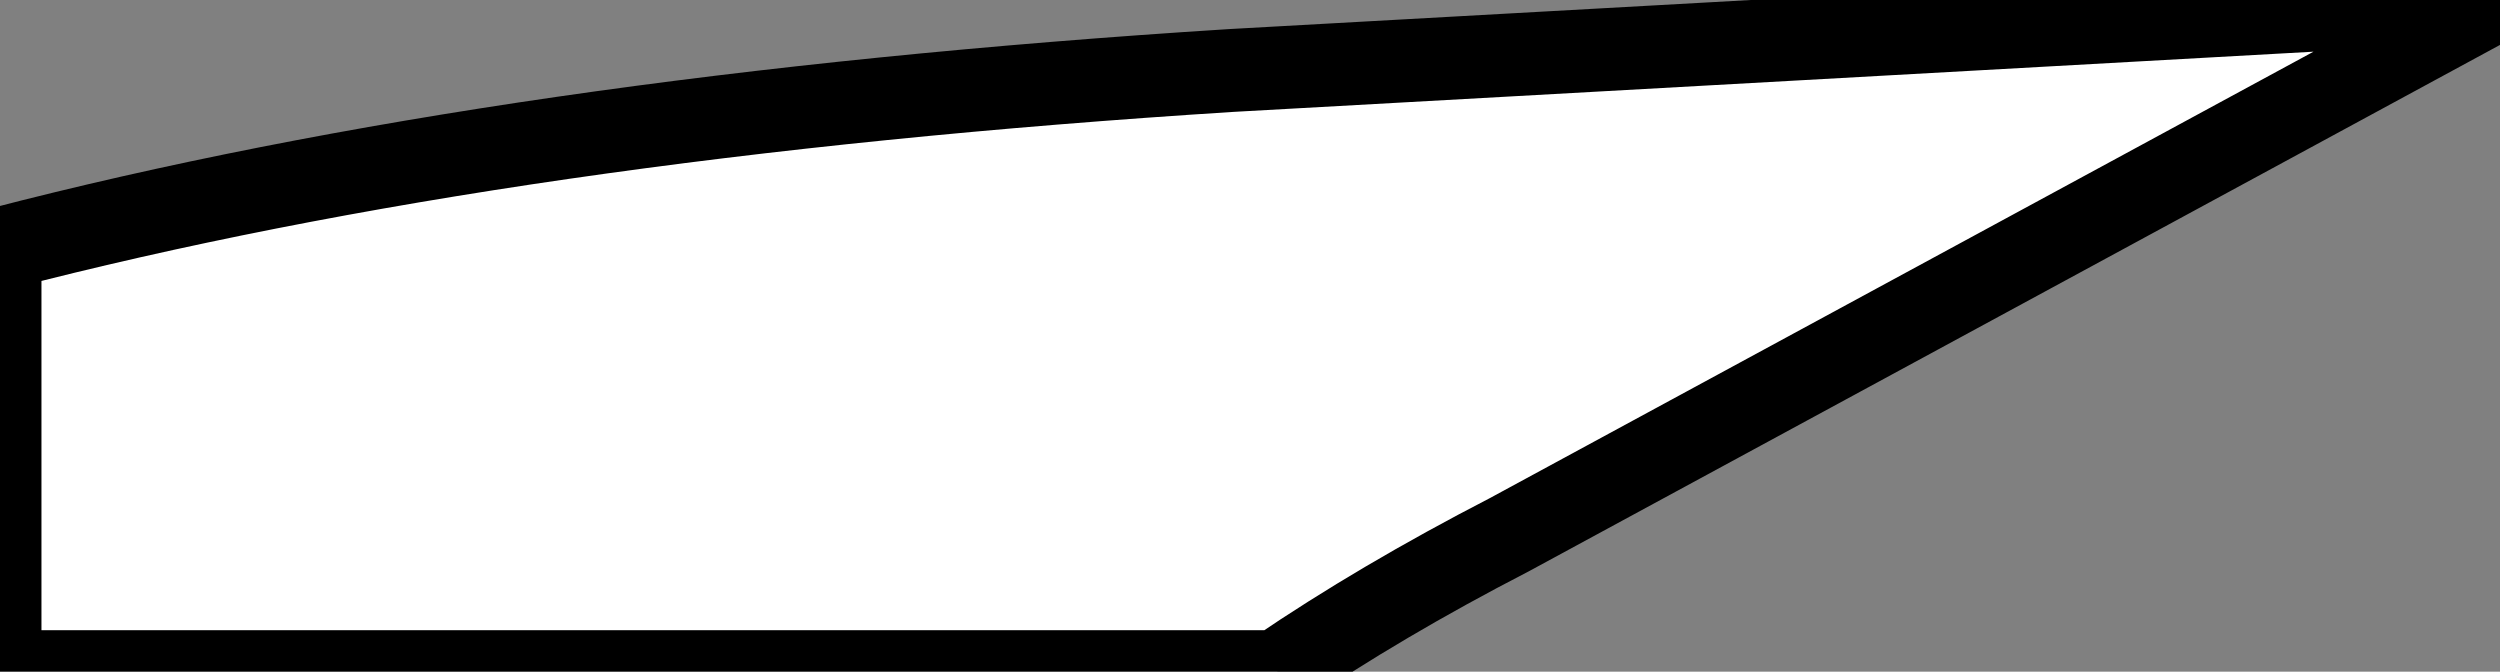 <?xml version="1.0" encoding="UTF-8" standalone="no"?>
<svg xmlns:xlink="http://www.w3.org/1999/xlink" height="8.1px" width="30.15px" xmlns="http://www.w3.org/2000/svg">
  <rect width="100%" height="100%" fill="#808080" stroke="none"/>
  <g transform="matrix(1.0, 0.0, 0.0, 1.0, 0.0, 0.0)">
    <path d="M30.1 0.0 L18.2 6.45 Q16.65 7.25 15.4 8.1 L0.0 8.1 0.0 3.0 Q6.15 1.4 14.85 0.85 L30.1 0.0" fill="#ffffff" fill-rule="evenodd" stroke="none"/>
    <path d="M30.1 0.0 L14.85 0.85 Q6.15 1.4 0.0 3.0 L0.0 8.1 15.4 8.1 Q16.65 7.25 18.2 6.45 L30.1 0.0 Z" fill="none" stroke="#000000" stroke-linecap="round" stroke-linejoin="round" stroke-width="1.0"/>
  </g>
</svg>
